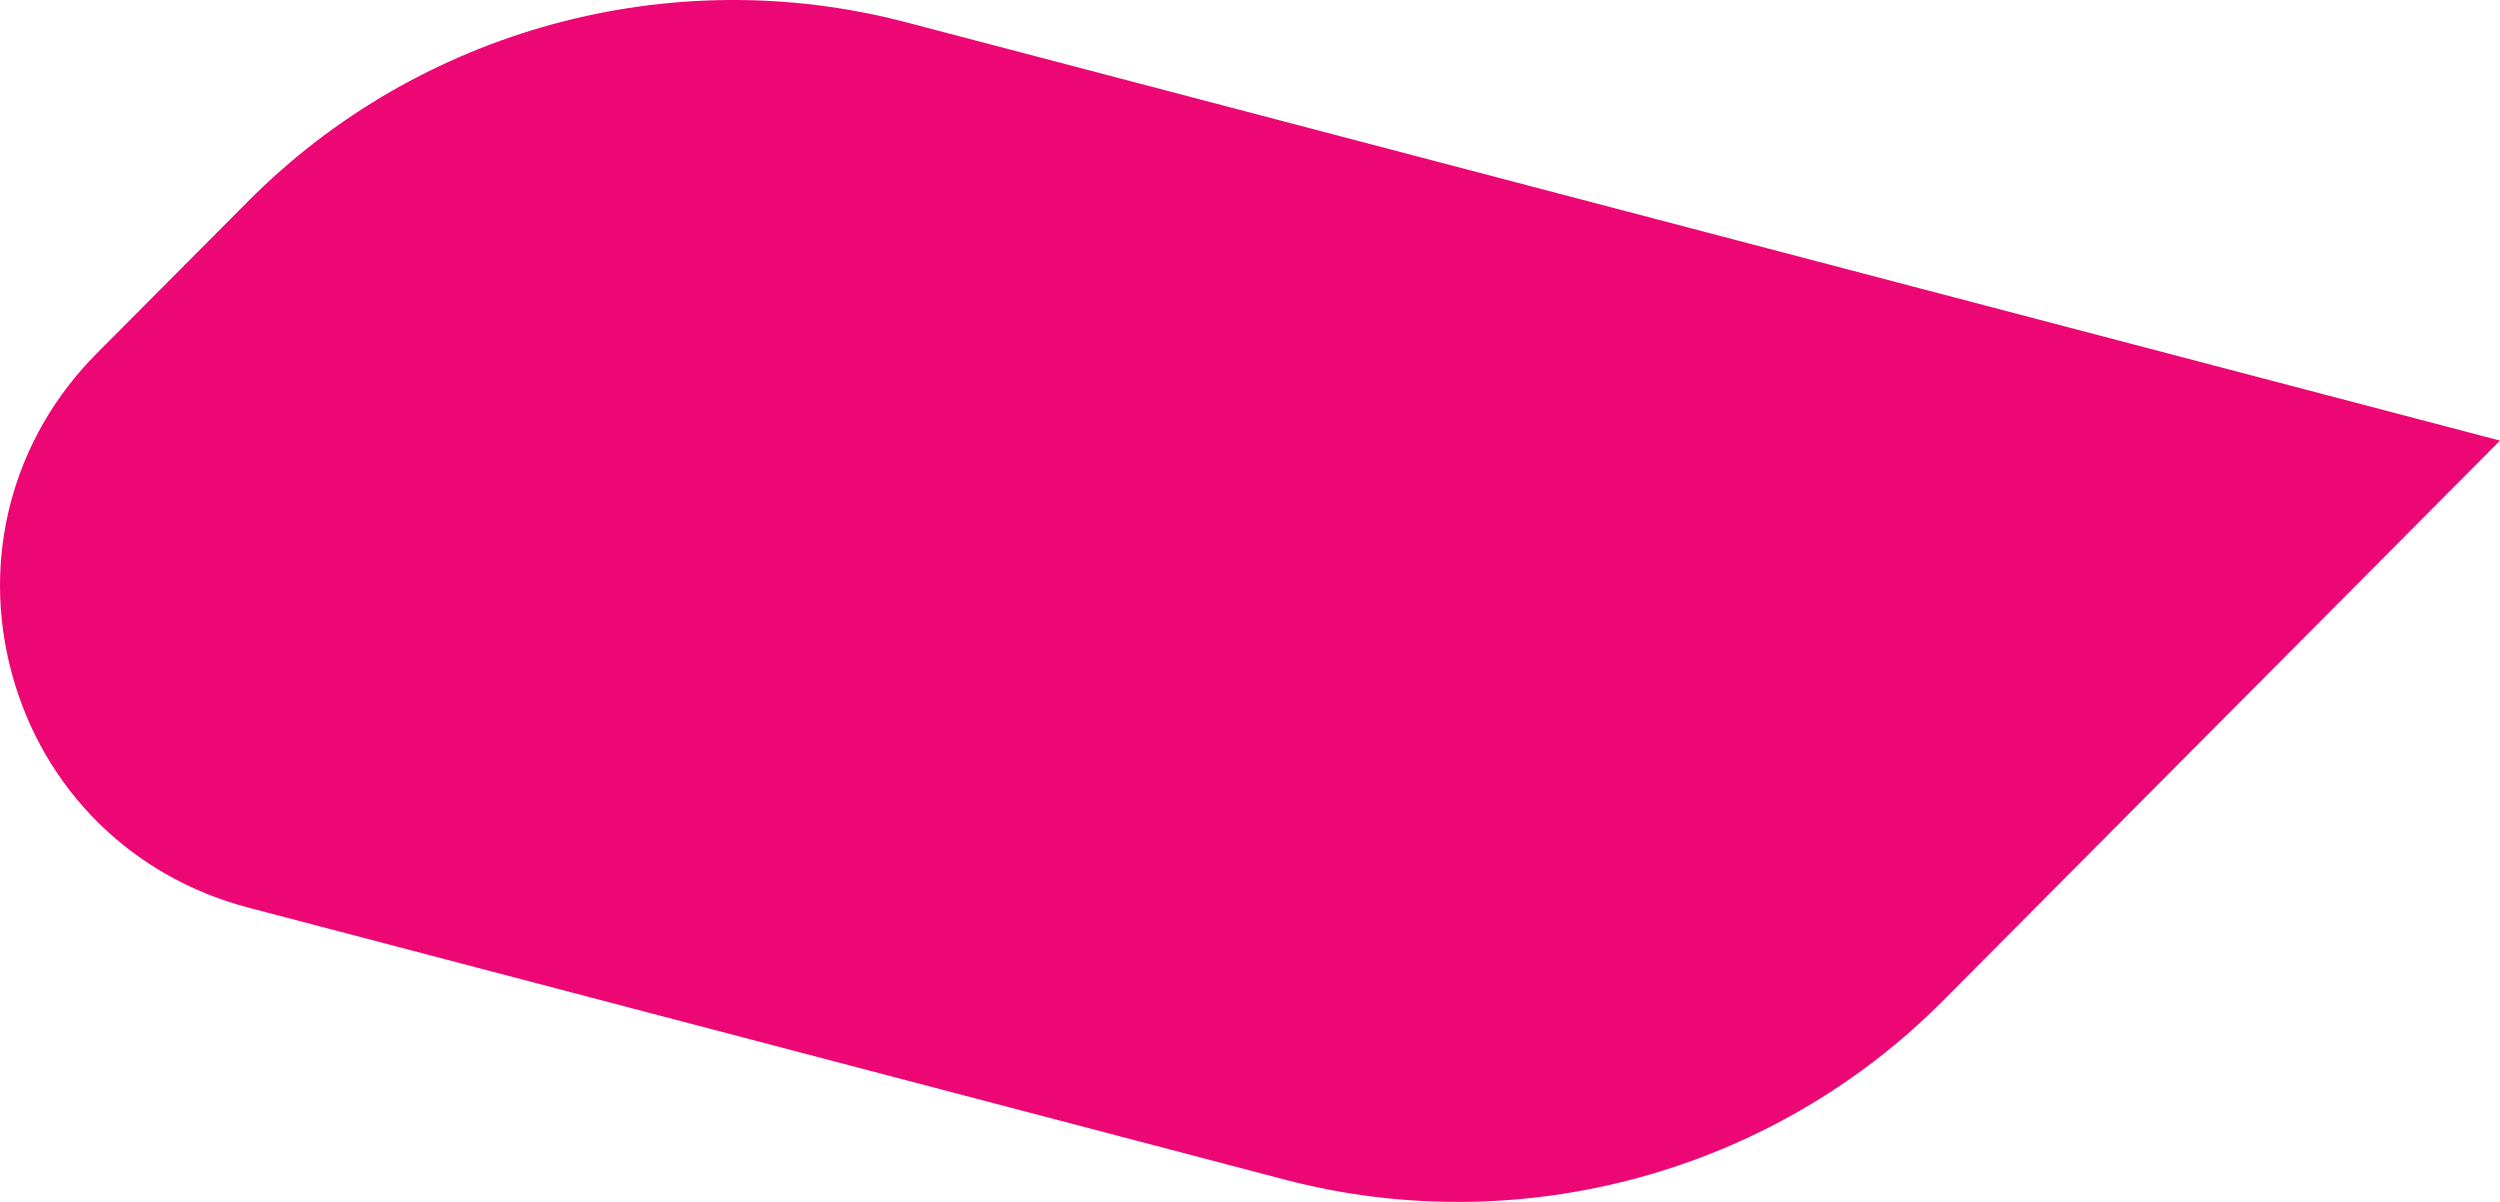 <svg xmlns="http://www.w3.org/2000/svg" width="312" height="150" viewBox="0 0 312 150" fill="none"><path d="M30.985 113.266C16.465 109.462 5.44 98.56 1.501 84.132C-0.479 76.912 -0.468 69.57 1.345 62.695C3.159 55.819 6.786 49.42 12.071 44.108L30.996 25.088C52.313 3.639 83.754 -4.911 113.06 2.774L312 54.987L242.453 124.922C221.124 146.37 189.683 154.909 160.378 147.224L30.985 113.266Z" fill="#ED0775"></path></svg>